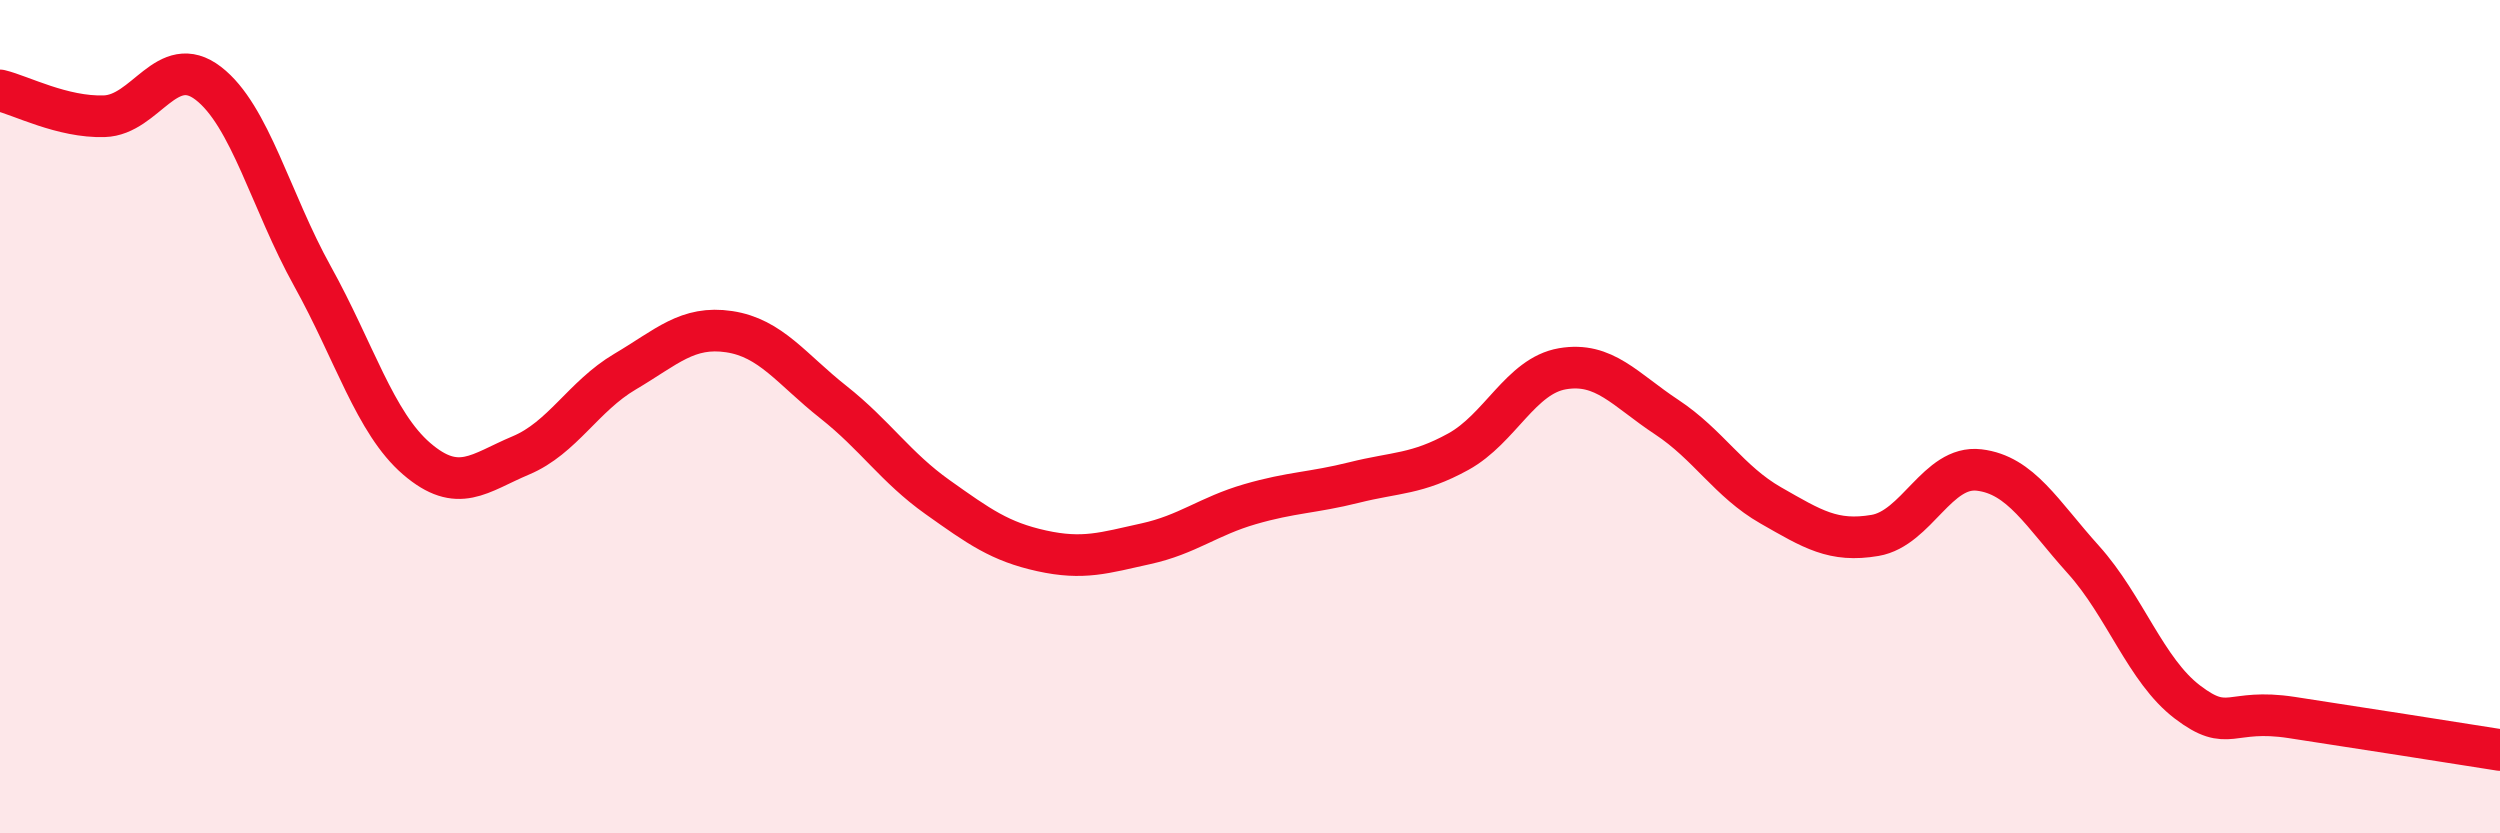 
    <svg width="60" height="20" viewBox="0 0 60 20" xmlns="http://www.w3.org/2000/svg">
      <path
        d="M 0,2.17 C 0.5,2.29 1.5,2.82 2.5,2.79 C 3.5,2.76 4,1.23 5,2 C 6,2.77 6.5,4.83 7.5,6.63 C 8.5,8.43 9,10.15 10,11.01 C 11,11.87 11.5,11.35 12.5,10.93 C 13.5,10.51 14,9.51 15,8.92 C 16,8.33 16.5,7.81 17.5,7.96 C 18.5,8.11 19,8.86 20,9.65 C 21,10.44 21.5,11.22 22.5,11.93 C 23.5,12.64 24,13 25,13.22 C 26,13.44 26.5,13.27 27.5,13.05 C 28.5,12.83 29,12.39 30,12.1 C 31,11.81 31.5,11.83 32.5,11.58 C 33.5,11.33 34,11.39 35,10.84 C 36,10.29 36.5,9.02 37.5,8.85 C 38.5,8.68 39,9.35 40,10.01 C 41,10.67 41.5,11.56 42.5,12.13 C 43.5,12.7 44,13.02 45,12.85 C 46,12.68 46.5,11.16 47.5,11.28 C 48.5,11.4 49,12.32 50,13.43 C 51,14.54 51.5,16.09 52.5,16.85 C 53.5,17.61 53.5,16.99 55,17.22 C 56.5,17.45 59,17.84 60,18L60 20L0 20Z"
        fill="#EB0A25"
        opacity="0.1"
        stroke-linecap="round"
        stroke-linejoin="round"
      />
      <path
        d="M 0,2.17 C 0.5,2.29 1.5,2.82 2.5,2.79 C 3.5,2.76 4,1.23 5,2 C 6,2.77 6.5,4.83 7.5,6.63 C 8.5,8.43 9,10.15 10,11.01 C 11,11.87 11.5,11.35 12.5,10.93 C 13.5,10.51 14,9.51 15,8.92 C 16,8.33 16.5,7.81 17.5,7.96 C 18.5,8.11 19,8.86 20,9.65 C 21,10.44 21.5,11.22 22.5,11.93 C 23.5,12.64 24,13 25,13.22 C 26,13.44 26.5,13.27 27.5,13.05 C 28.5,12.83 29,12.39 30,12.1 C 31,11.81 31.5,11.83 32.5,11.58 C 33.5,11.33 34,11.39 35,10.84 C 36,10.29 36.5,9.02 37.5,8.85 C 38.5,8.68 39,9.35 40,10.01 C 41,10.67 41.5,11.56 42.5,12.13 C 43.5,12.7 44,13.02 45,12.85 C 46,12.68 46.5,11.16 47.5,11.28 C 48.5,11.4 49,12.32 50,13.43 C 51,14.54 51.5,16.09 52.5,16.85 C 53.5,17.61 53.5,16.99 55,17.22 C 56.5,17.45 59,17.84 60,18"
        stroke="#EB0A25"
        stroke-width="1"
        fill="none"
        stroke-linecap="round"
        stroke-linejoin="round"
      />
    </svg>
  